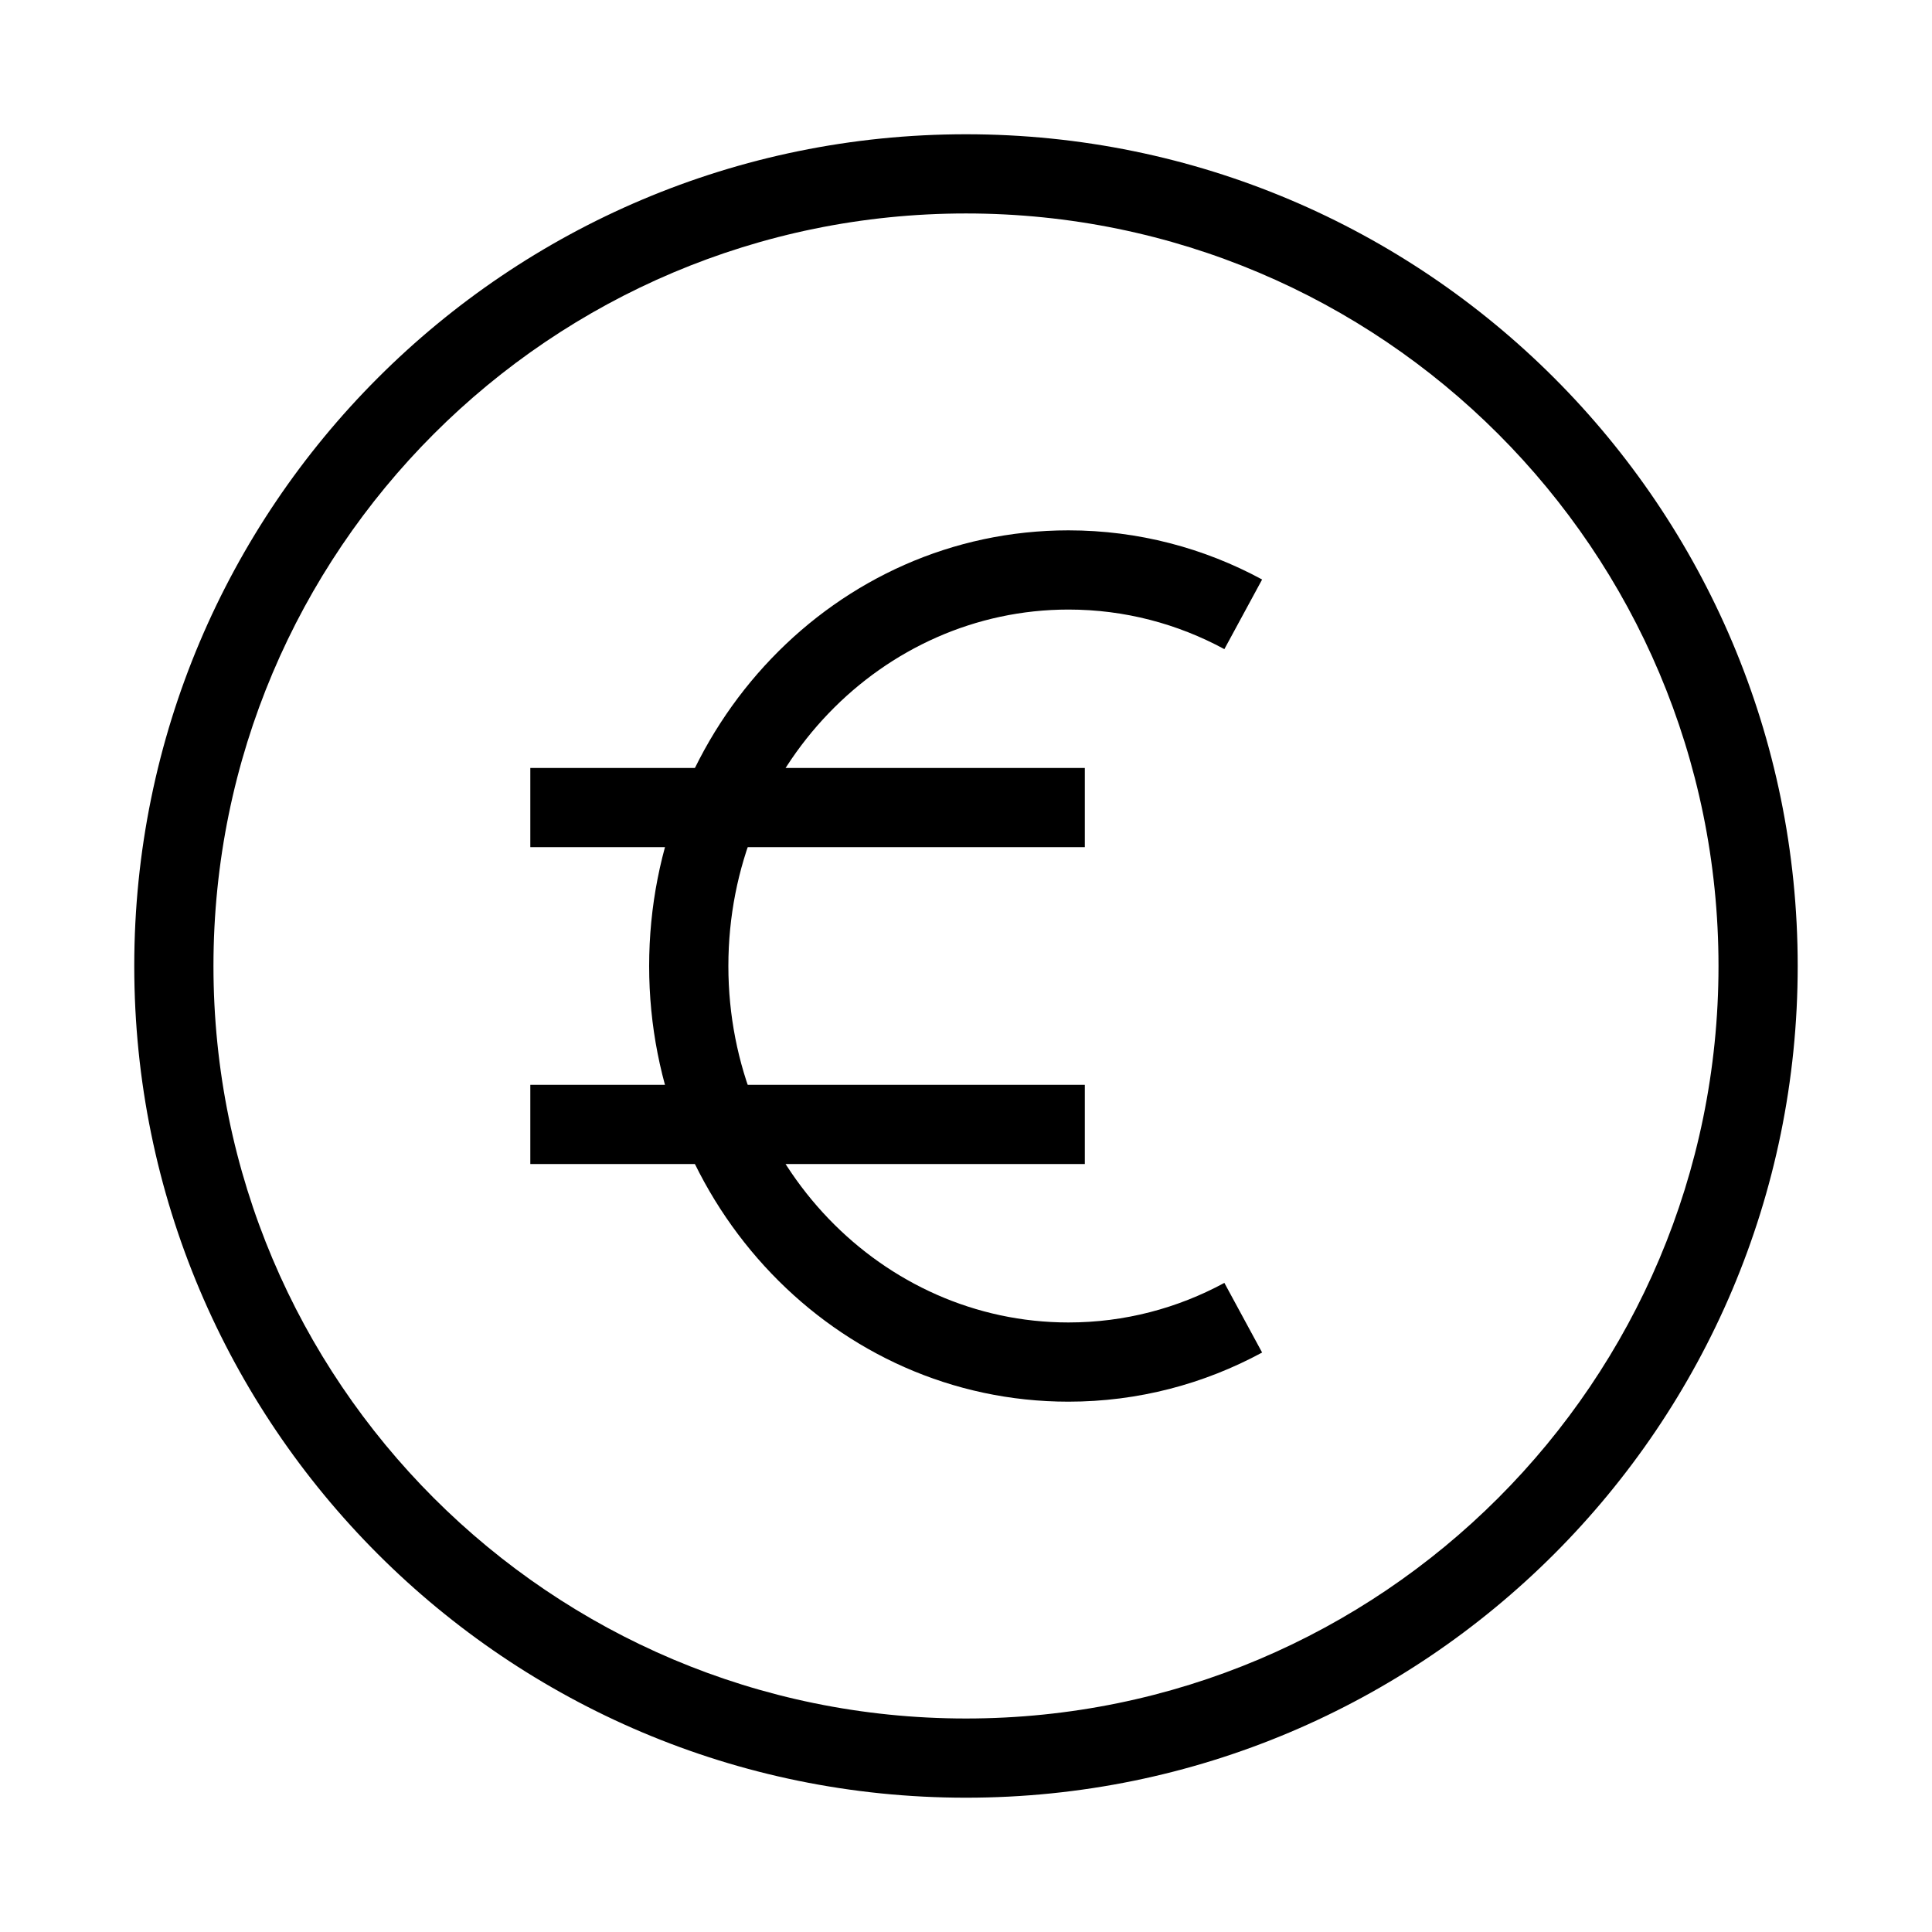 <?xml version="1.0" encoding="UTF-8"?>
<!-- Uploaded to: ICON Repo, www.svgrepo.com, Generator: ICON Repo Mixer Tools -->
<svg fill="#000000" width="800px" height="800px" version="1.1" viewBox="144 144 512 512" xmlns="http://www.w3.org/2000/svg">
 <g fill-rule="evenodd">
  <path d="m400 200.57c-110.14 0-199.43 89.285-199.43 199.43 0 110.14 89.285 199.42 199.43 199.42 110.14 0 199.42-89.285 199.42-199.42 0-110.14-89.285-199.43-199.42-199.43zm-220.42 199.43c0-121.73 98.684-220.42 220.42-220.42 121.73 0 220.41 98.684 220.41 220.42 0 121.73-98.684 220.41-220.41 220.41-121.73 0-220.42-98.684-220.42-220.41z"/>
  <path d="m427.15 305.54c-49.363 0-90.125 41.871-90.125 94.465s40.762 94.461 90.125 94.461c14.902 0 28.941-3.781 41.32-10.488l10.004 18.457c-15.352 8.316-32.816 13.023-51.324 13.023-61.781 0-111.12-52.109-111.12-115.45s49.336-115.46 111.12-115.46c18.508 0 35.973 4.707 51.324 13.027l-10.004 18.453c-12.379-6.707-26.418-10.488-41.32-10.488z"/>
  <path d="m431.49 452.48h-146.95v-20.992h146.95z"/>
  <path d="m431.49 368.51h-146.95v-20.992h146.95z"/>
 </g>
</svg>